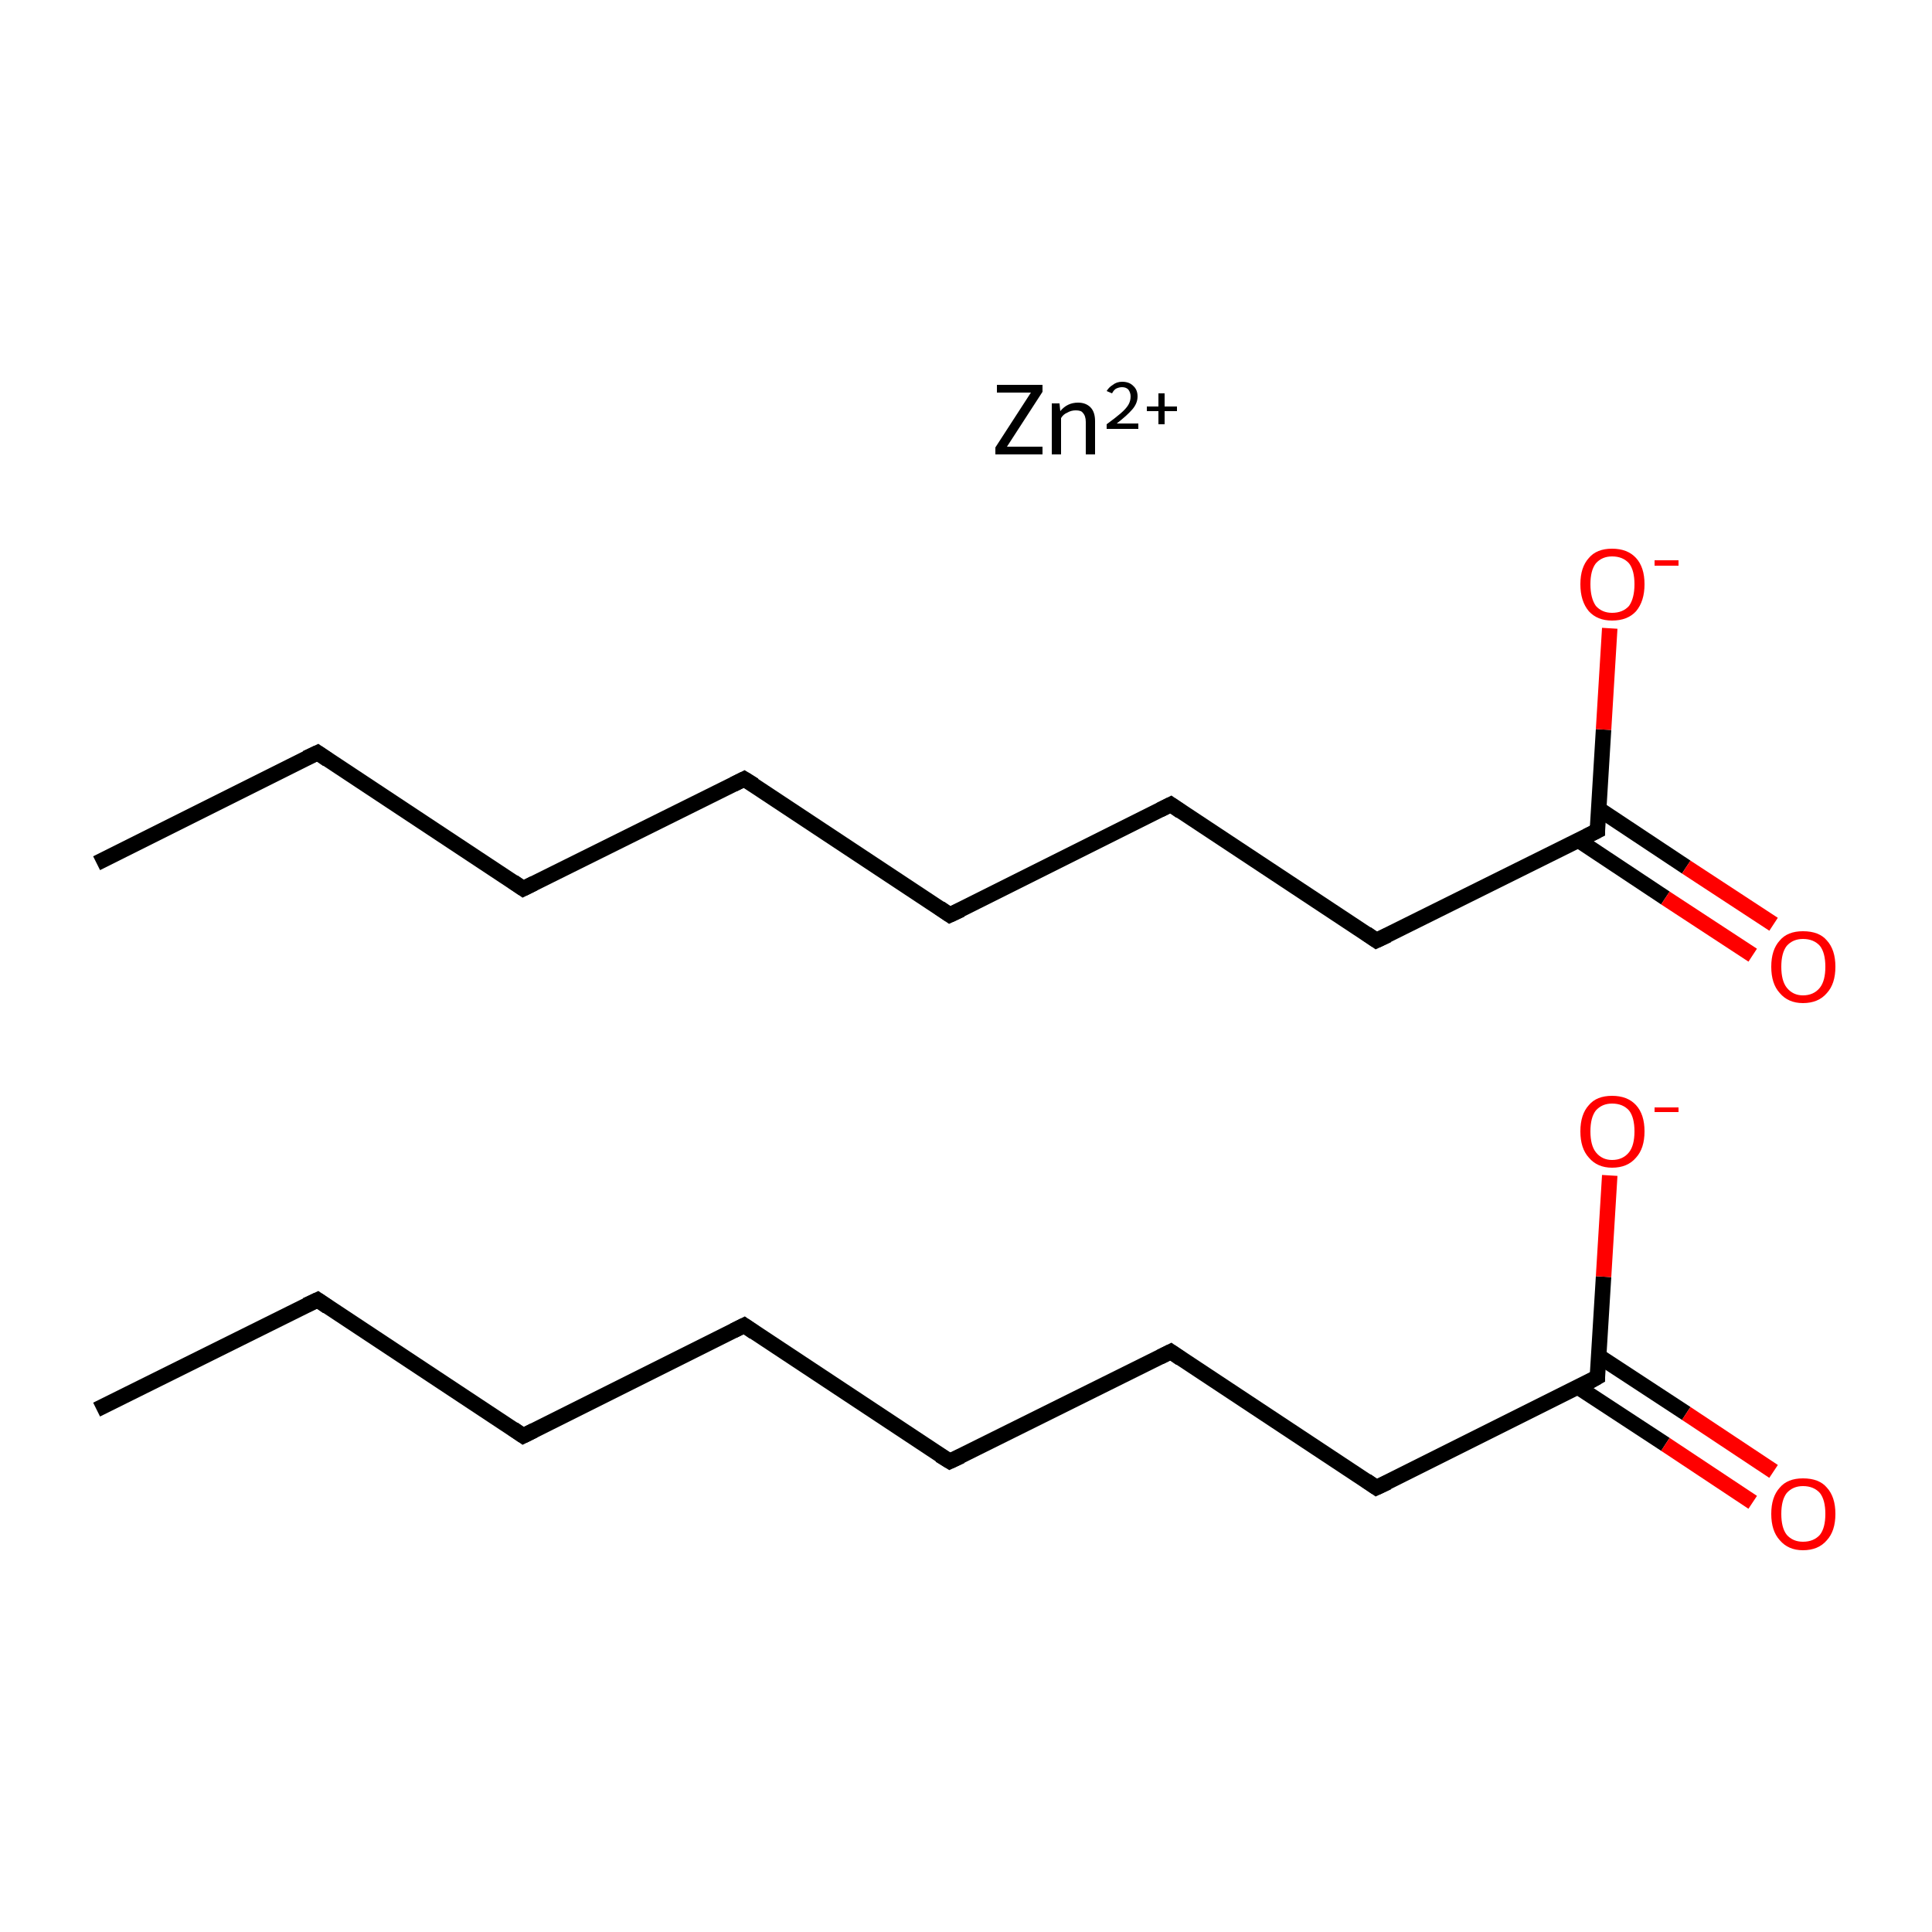 <?xml version='1.0' encoding='iso-8859-1'?>
<svg version='1.1' baseProfile='full'
              xmlns='http://www.w3.org/2000/svg'
                      xmlns:rdkit='http://www.rdkit.org/xml'
                      xmlns:xlink='http://www.w3.org/1999/xlink'
                  xml:space='preserve'
width='250px' height='250px' viewBox='0 0 250 250'>
<!-- END OF HEADER -->
<rect style='opacity:1.0;fill:#FFFFFF;stroke:none' width='250.0' height='250.0' x='0.0' y='0.0'> </rect>
<path class='bond-0 atom-0 atom-1' d='M 12.5,182.4 L 41.1,168.2' style='fill:none;fill-rule:evenodd;stroke:#000000;stroke-width:2.0px;stroke-linecap:butt;stroke-linejoin:miter;stroke-opacity:1' />
<path class='bond-1 atom-1 atom-2' d='M 41.1,168.2 L 67.7,185.8' style='fill:none;fill-rule:evenodd;stroke:#000000;stroke-width:2.0px;stroke-linecap:butt;stroke-linejoin:miter;stroke-opacity:1' />
<path class='bond-2 atom-2 atom-3' d='M 67.7,185.8 L 96.3,171.5' style='fill:none;fill-rule:evenodd;stroke:#000000;stroke-width:2.0px;stroke-linecap:butt;stroke-linejoin:miter;stroke-opacity:1' />
<path class='bond-3 atom-3 atom-4' d='M 96.3,171.5 L 122.9,189.1' style='fill:none;fill-rule:evenodd;stroke:#000000;stroke-width:2.0px;stroke-linecap:butt;stroke-linejoin:miter;stroke-opacity:1' />
<path class='bond-4 atom-4 atom-5' d='M 122.9,189.1 L 151.5,174.9' style='fill:none;fill-rule:evenodd;stroke:#000000;stroke-width:2.0px;stroke-linecap:butt;stroke-linejoin:miter;stroke-opacity:1' />
<path class='bond-5 atom-5 atom-6' d='M 151.5,174.9 L 178.1,192.5' style='fill:none;fill-rule:evenodd;stroke:#000000;stroke-width:2.0px;stroke-linecap:butt;stroke-linejoin:miter;stroke-opacity:1' />
<path class='bond-6 atom-6 atom-7' d='M 178.1,192.5 L 206.7,178.2' style='fill:none;fill-rule:evenodd;stroke:#000000;stroke-width:2.0px;stroke-linecap:butt;stroke-linejoin:miter;stroke-opacity:1' />
<path class='bond-7 atom-7 atom-8' d='M 204.2,179.5 L 215.5,186.9' style='fill:none;fill-rule:evenodd;stroke:#000000;stroke-width:2.0px;stroke-linecap:butt;stroke-linejoin:miter;stroke-opacity:1' />
<path class='bond-7 atom-7 atom-8' d='M 215.5,186.9 L 226.8,194.4' style='fill:none;fill-rule:evenodd;stroke:#FF0000;stroke-width:2.0px;stroke-linecap:butt;stroke-linejoin:miter;stroke-opacity:1' />
<path class='bond-7 atom-7 atom-8' d='M 206.9,175.5 L 218.2,182.9' style='fill:none;fill-rule:evenodd;stroke:#000000;stroke-width:2.0px;stroke-linecap:butt;stroke-linejoin:miter;stroke-opacity:1' />
<path class='bond-7 atom-7 atom-8' d='M 218.2,182.9 L 229.5,190.4' style='fill:none;fill-rule:evenodd;stroke:#FF0000;stroke-width:2.0px;stroke-linecap:butt;stroke-linejoin:miter;stroke-opacity:1' />
<path class='bond-8 atom-7 atom-9' d='M 206.7,178.2 L 207.5,165.2' style='fill:none;fill-rule:evenodd;stroke:#000000;stroke-width:2.0px;stroke-linecap:butt;stroke-linejoin:miter;stroke-opacity:1' />
<path class='bond-8 atom-7 atom-9' d='M 207.5,165.2 L 208.3,152.1' style='fill:none;fill-rule:evenodd;stroke:#FF0000;stroke-width:2.0px;stroke-linecap:butt;stroke-linejoin:miter;stroke-opacity:1' />
<path class='bond-9 atom-10 atom-11' d='M 12.5,111.7 L 41.1,97.4' style='fill:none;fill-rule:evenodd;stroke:#000000;stroke-width:2.0px;stroke-linecap:butt;stroke-linejoin:miter;stroke-opacity:1' />
<path class='bond-10 atom-11 atom-12' d='M 41.1,97.4 L 67.7,115.0' style='fill:none;fill-rule:evenodd;stroke:#000000;stroke-width:2.0px;stroke-linecap:butt;stroke-linejoin:miter;stroke-opacity:1' />
<path class='bond-11 atom-12 atom-13' d='M 67.7,115.0 L 96.3,100.8' style='fill:none;fill-rule:evenodd;stroke:#000000;stroke-width:2.0px;stroke-linecap:butt;stroke-linejoin:miter;stroke-opacity:1' />
<path class='bond-12 atom-13 atom-14' d='M 96.3,100.8 L 122.9,118.4' style='fill:none;fill-rule:evenodd;stroke:#000000;stroke-width:2.0px;stroke-linecap:butt;stroke-linejoin:miter;stroke-opacity:1' />
<path class='bond-13 atom-14 atom-15' d='M 122.9,118.4 L 151.5,104.1' style='fill:none;fill-rule:evenodd;stroke:#000000;stroke-width:2.0px;stroke-linecap:butt;stroke-linejoin:miter;stroke-opacity:1' />
<path class='bond-14 atom-15 atom-16' d='M 151.5,104.1 L 178.1,121.7' style='fill:none;fill-rule:evenodd;stroke:#000000;stroke-width:2.0px;stroke-linecap:butt;stroke-linejoin:miter;stroke-opacity:1' />
<path class='bond-15 atom-16 atom-17' d='M 178.1,121.7 L 206.7,107.5' style='fill:none;fill-rule:evenodd;stroke:#000000;stroke-width:2.0px;stroke-linecap:butt;stroke-linejoin:miter;stroke-opacity:1' />
<path class='bond-16 atom-17 atom-18' d='M 204.2,108.7 L 215.5,116.2' style='fill:none;fill-rule:evenodd;stroke:#000000;stroke-width:2.0px;stroke-linecap:butt;stroke-linejoin:miter;stroke-opacity:1' />
<path class='bond-16 atom-17 atom-18' d='M 215.5,116.2 L 226.8,123.6' style='fill:none;fill-rule:evenodd;stroke:#FF0000;stroke-width:2.0px;stroke-linecap:butt;stroke-linejoin:miter;stroke-opacity:1' />
<path class='bond-16 atom-17 atom-18' d='M 206.9,104.7 L 218.2,112.2' style='fill:none;fill-rule:evenodd;stroke:#000000;stroke-width:2.0px;stroke-linecap:butt;stroke-linejoin:miter;stroke-opacity:1' />
<path class='bond-16 atom-17 atom-18' d='M 218.2,112.2 L 229.5,119.6' style='fill:none;fill-rule:evenodd;stroke:#FF0000;stroke-width:2.0px;stroke-linecap:butt;stroke-linejoin:miter;stroke-opacity:1' />
<path class='bond-17 atom-17 atom-19' d='M 206.7,107.5 L 207.5,94.4' style='fill:none;fill-rule:evenodd;stroke:#000000;stroke-width:2.0px;stroke-linecap:butt;stroke-linejoin:miter;stroke-opacity:1' />
<path class='bond-17 atom-17 atom-19' d='M 207.5,94.4 L 208.3,81.3' style='fill:none;fill-rule:evenodd;stroke:#FF0000;stroke-width:2.0px;stroke-linecap:butt;stroke-linejoin:miter;stroke-opacity:1' />
<path d='M 39.6,168.9 L 41.1,168.2 L 42.4,169.1' style='fill:none;stroke:#000000;stroke-width:2.0px;stroke-linecap:butt;stroke-linejoin:miter;stroke-opacity:1;' />
<path d='M 66.4,184.9 L 67.7,185.8 L 69.1,185.1' style='fill:none;stroke:#000000;stroke-width:2.0px;stroke-linecap:butt;stroke-linejoin:miter;stroke-opacity:1;' />
<path d='M 94.9,172.2 L 96.3,171.5 L 97.6,172.4' style='fill:none;stroke:#000000;stroke-width:2.0px;stroke-linecap:butt;stroke-linejoin:miter;stroke-opacity:1;' />
<path d='M 121.6,188.3 L 122.9,189.1 L 124.4,188.4' style='fill:none;stroke:#000000;stroke-width:2.0px;stroke-linecap:butt;stroke-linejoin:miter;stroke-opacity:1;' />
<path d='M 150.1,175.6 L 151.5,174.9 L 152.8,175.8' style='fill:none;stroke:#000000;stroke-width:2.0px;stroke-linecap:butt;stroke-linejoin:miter;stroke-opacity:1;' />
<path d='M 176.8,191.6 L 178.1,192.5 L 179.6,191.8' style='fill:none;stroke:#000000;stroke-width:2.0px;stroke-linecap:butt;stroke-linejoin:miter;stroke-opacity:1;' />
<path d='M 205.3,179.0 L 206.7,178.2 L 206.7,177.6' style='fill:none;stroke:#000000;stroke-width:2.0px;stroke-linecap:butt;stroke-linejoin:miter;stroke-opacity:1;' />
<path d='M 39.6,98.1 L 41.1,97.4 L 42.4,98.3' style='fill:none;stroke:#000000;stroke-width:2.0px;stroke-linecap:butt;stroke-linejoin:miter;stroke-opacity:1;' />
<path d='M 66.4,114.1 L 67.7,115.0 L 69.1,114.3' style='fill:none;stroke:#000000;stroke-width:2.0px;stroke-linecap:butt;stroke-linejoin:miter;stroke-opacity:1;' />
<path d='M 94.9,101.5 L 96.3,100.8 L 97.6,101.6' style='fill:none;stroke:#000000;stroke-width:2.0px;stroke-linecap:butt;stroke-linejoin:miter;stroke-opacity:1;' />
<path d='M 121.6,117.5 L 122.9,118.4 L 124.4,117.7' style='fill:none;stroke:#000000;stroke-width:2.0px;stroke-linecap:butt;stroke-linejoin:miter;stroke-opacity:1;' />
<path d='M 150.1,104.8 L 151.5,104.1 L 152.8,105.0' style='fill:none;stroke:#000000;stroke-width:2.0px;stroke-linecap:butt;stroke-linejoin:miter;stroke-opacity:1;' />
<path d='M 176.8,120.8 L 178.1,121.7 L 179.6,121.0' style='fill:none;stroke:#000000;stroke-width:2.0px;stroke-linecap:butt;stroke-linejoin:miter;stroke-opacity:1;' />
<path d='M 205.3,108.2 L 206.7,107.5 L 206.7,106.8' style='fill:none;stroke:#000000;stroke-width:2.0px;stroke-linecap:butt;stroke-linejoin:miter;stroke-opacity:1;' />
<path class='atom-8' d='M 229.2 195.9
Q 229.2 193.7, 230.3 192.5
Q 231.3 191.3, 233.3 191.3
Q 235.4 191.3, 236.4 192.5
Q 237.5 193.7, 237.5 195.9
Q 237.5 198.1, 236.4 199.3
Q 235.3 200.6, 233.3 200.6
Q 231.4 200.6, 230.3 199.3
Q 229.2 198.1, 229.2 195.9
M 233.3 199.5
Q 234.7 199.5, 235.5 198.6
Q 236.2 197.7, 236.2 195.9
Q 236.2 194.1, 235.5 193.2
Q 234.7 192.3, 233.3 192.3
Q 232.0 192.3, 231.2 193.2
Q 230.5 194.1, 230.5 195.9
Q 230.5 197.7, 231.2 198.6
Q 232.0 199.5, 233.3 199.5
' fill='#FF0000'/>
<path class='atom-9' d='M 204.5 146.4
Q 204.5 144.2, 205.6 143.0
Q 206.6 141.8, 208.6 141.8
Q 210.6 141.8, 211.7 143.0
Q 212.8 144.2, 212.8 146.4
Q 212.8 148.6, 211.7 149.8
Q 210.6 151.1, 208.6 151.1
Q 206.7 151.1, 205.6 149.8
Q 204.5 148.6, 204.5 146.4
M 208.6 150.1
Q 210.0 150.1, 210.8 149.1
Q 211.5 148.2, 211.5 146.4
Q 211.5 144.6, 210.8 143.7
Q 210.0 142.8, 208.6 142.8
Q 207.3 142.8, 206.5 143.7
Q 205.8 144.6, 205.8 146.4
Q 205.8 148.2, 206.5 149.1
Q 207.3 150.1, 208.6 150.1
' fill='#FF0000'/>
<path class='atom-9' d='M 214.1 143.3
L 217.2 143.3
L 217.2 143.9
L 214.1 143.9
L 214.1 143.3
' fill='#FF0000'/>
<path class='atom-18' d='M 229.2 125.1
Q 229.2 122.9, 230.3 121.7
Q 231.3 120.5, 233.3 120.5
Q 235.4 120.5, 236.4 121.7
Q 237.5 122.9, 237.5 125.1
Q 237.5 127.3, 236.4 128.5
Q 235.3 129.8, 233.3 129.8
Q 231.4 129.8, 230.3 128.5
Q 229.2 127.3, 229.2 125.1
M 233.3 128.8
Q 234.7 128.8, 235.5 127.8
Q 236.2 126.9, 236.2 125.1
Q 236.2 123.3, 235.5 122.4
Q 234.7 121.5, 233.3 121.5
Q 232.0 121.5, 231.2 122.4
Q 230.5 123.3, 230.5 125.1
Q 230.5 126.9, 231.2 127.8
Q 232.0 128.8, 233.3 128.8
' fill='#FF0000'/>
<path class='atom-19' d='M 204.5 75.6
Q 204.5 73.4, 205.6 72.2
Q 206.6 71.0, 208.6 71.0
Q 210.6 71.0, 211.7 72.2
Q 212.8 73.4, 212.8 75.6
Q 212.8 77.8, 211.7 79.1
Q 210.6 80.3, 208.6 80.3
Q 206.7 80.3, 205.6 79.1
Q 204.5 77.8, 204.5 75.6
M 208.6 79.3
Q 210.0 79.3, 210.8 78.4
Q 211.5 77.4, 211.5 75.6
Q 211.5 73.8, 210.8 72.9
Q 210.0 72.0, 208.6 72.0
Q 207.3 72.0, 206.5 72.9
Q 205.8 73.8, 205.8 75.6
Q 205.8 77.4, 206.5 78.4
Q 207.3 79.3, 208.6 79.3
' fill='#FF0000'/>
<path class='atom-19' d='M 214.1 72.5
L 217.2 72.5
L 217.2 73.2
L 214.1 73.2
L 214.1 72.5
' fill='#FF0000'/>
<path class='atom-20' d='M 128.8 57.9
L 133.4 50.8
L 129.0 50.8
L 129.0 49.8
L 134.9 49.8
L 134.9 50.7
L 130.3 57.8
L 134.9 57.8
L 134.9 58.8
L 128.8 58.8
L 128.8 57.9
' fill='#000000'/>
<path class='atom-20' d='M 139.5 52.1
Q 140.5 52.1, 141.1 52.7
Q 141.7 53.3, 141.7 54.5
L 141.7 58.8
L 140.5 58.8
L 140.5 54.6
Q 140.5 53.8, 140.1 53.4
Q 139.9 53.1, 139.2 53.1
Q 138.6 53.1, 138.1 53.4
Q 137.6 53.6, 137.3 54.1
L 137.3 58.8
L 136.1 58.8
L 136.1 52.2
L 137.1 52.2
L 137.2 53.2
Q 138.1 52.1, 139.5 52.1
' fill='#000000'/>
<path class='atom-20' d='M 143.2 50.6
Q 143.5 50.1, 144.0 49.8
Q 144.5 49.4, 145.2 49.4
Q 146.1 49.4, 146.6 49.9
Q 147.2 50.4, 147.2 51.3
Q 147.2 52.2, 146.5 53.0
Q 145.8 53.8, 144.5 54.8
L 147.3 54.8
L 147.3 55.5
L 143.2 55.5
L 143.2 54.9
Q 144.3 54.1, 145.0 53.5
Q 145.7 52.9, 146.0 52.4
Q 146.3 51.9, 146.3 51.3
Q 146.3 50.8, 146.0 50.4
Q 145.7 50.1, 145.2 50.1
Q 144.8 50.1, 144.4 50.3
Q 144.1 50.5, 143.9 50.9
L 143.2 50.6
' fill='#000000'/>
<path class='atom-20' d='M 148.4 52.6
L 149.9 52.6
L 149.9 50.9
L 150.7 50.9
L 150.7 52.6
L 152.3 52.6
L 152.3 53.2
L 150.7 53.2
L 150.7 54.9
L 149.9 54.9
L 149.9 53.2
L 148.4 53.2
L 148.4 52.6
' fill='#000000'/>
</svg>
